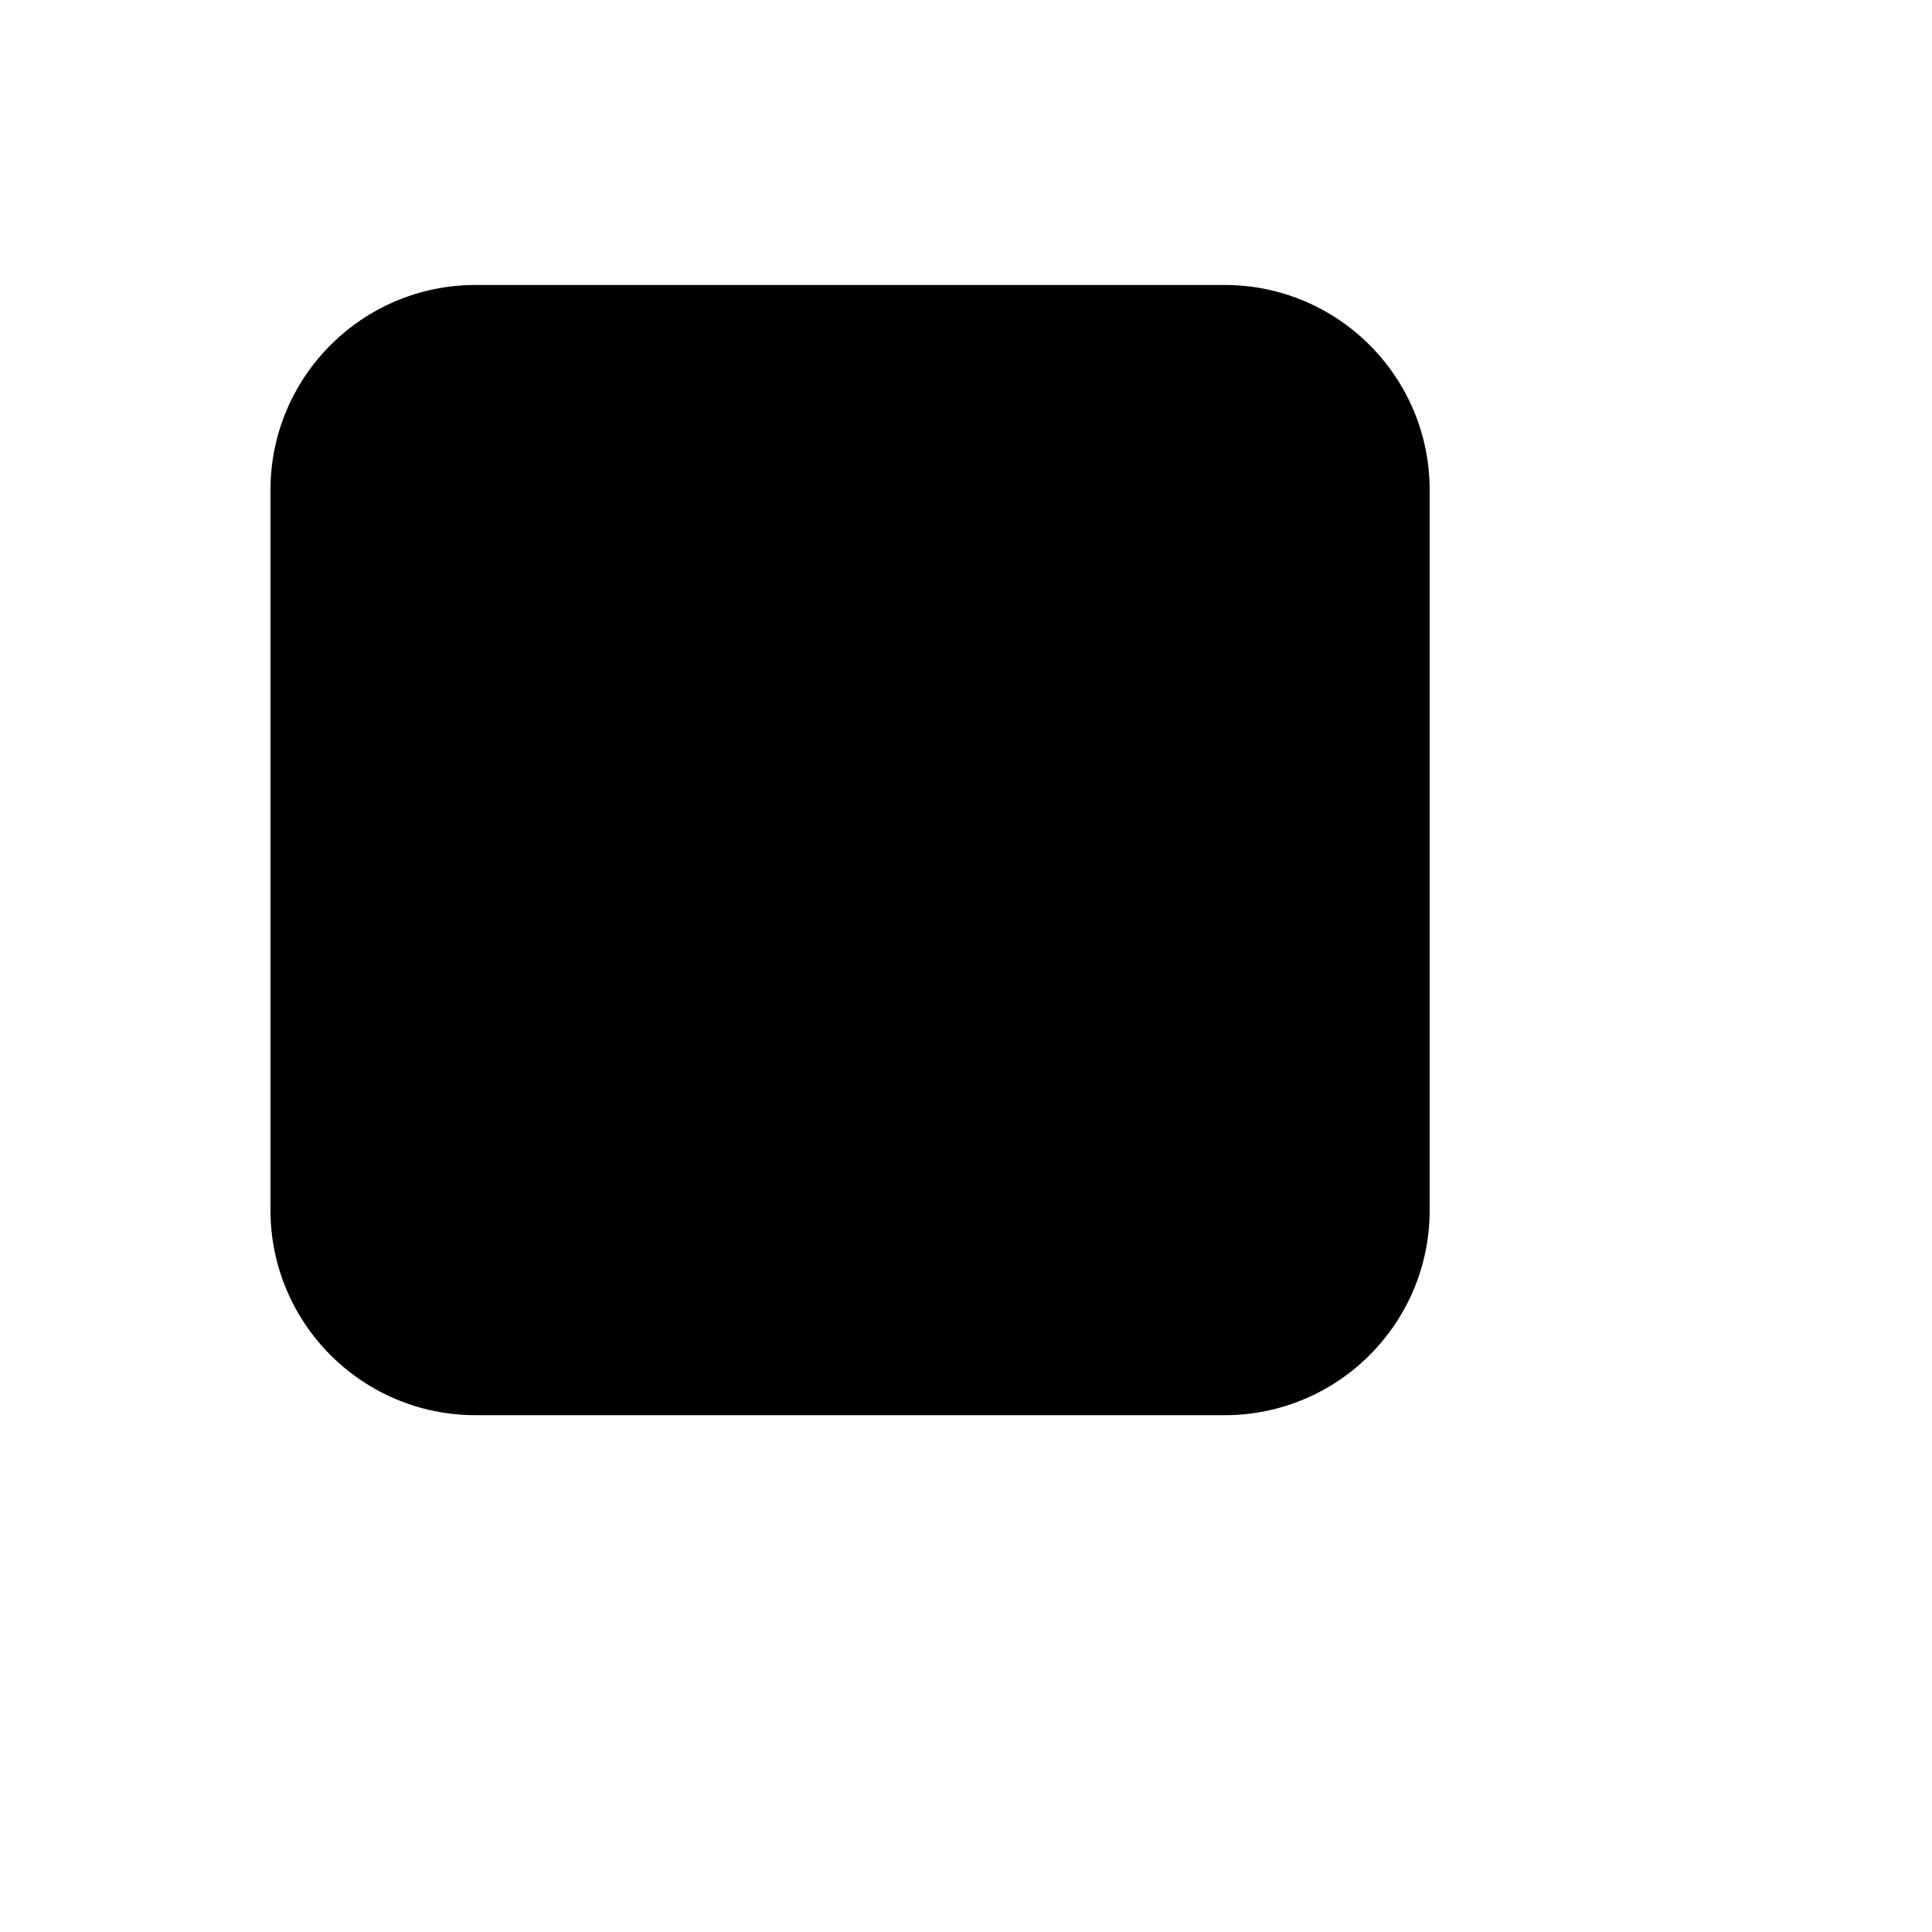 <svg xmlns="http://www.w3.org/2000/svg" version="1.1" xmlns:xlink="http://www.w3.org/1999/xlink" width="100%" height="100%" id="svgWorkerArea" viewBox="-25 -25 625 625" xmlns:idraw="https://idraw.muisca.co" style="background: white;"><defs id="defsdoc"><pattern id="patternBool" x="0" y="0" width="10" height="10" patternUnits="userSpaceOnUse" patternTransform="rotate(35)"><circle cx="5" cy="5" r="4" style="stroke: none;fill: #ff000070;"></circle></pattern></defs><g id="fileImp-98897611" class="cosito"><path id="pathImp-511916461" class="grouped" d="M128.906 67.188C128.906 67.188 371.094 67.188 371.094 67.188 407.783 67.153 437.534 96.904 437.5 133.594 437.5 133.594 437.5 366.406 437.5 366.406 437.534 403.096 407.783 432.847 371.094 432.812 371.094 432.812 128.906 432.812 128.906 432.812 92.217 432.847 62.465 403.096 62.5 366.406 62.5 366.406 62.5 133.594 62.5 133.594 62.465 96.904 92.217 67.153 128.906 67.188 128.906 67.188 128.906 67.188 128.906 67.188"></path><path id="pathImp-815208035" class="grouped" d="M244.219 286.562C244.219 286.562 186.094 286.562 186.094 286.562 186.094 286.562 174.219 323.281 174.219 323.281 173.944 324.668 172.656 325.617 171.25 325.469 171.25 325.469 141.875 325.469 141.875 325.469 140.156 325.469 139.688 324.531 140.156 322.656 140.156 322.656 190.469 177.812 190.469 177.812 190.938 176.25 191.406 174.531 192.031 172.656 192.66 169.308 192.974 165.907 192.969 162.5 192.872 161.688 193.417 160.939 194.219 160.781 194.219 160.781 234.688 160.781 234.688 160.781 235.938 160.781 236.562 161.25 236.719 162.031 236.719 162.031 293.75 322.969 293.75 322.969 294.219 324.688 293.75 325.469 292.188 325.469 292.188 325.469 259.531 325.469 259.531 325.469 258.391 325.579 257.337 324.854 257.031 323.75 257.031 323.75 244.219 286.562 244.219 286.562M195.156 254.844C195.156 254.844 234.844 254.844 234.844 254.844 233.906 251.562 232.656 247.656 231.25 243.594 229.844 239.531 228.438 234.844 227.031 230.156 225.625 225.469 224.062 220.625 222.5 215.781 220.938 210.938 219.531 206.406 218.281 201.875 217.031 197.344 215.938 193.438 214.844 189.688 214.844 189.688 214.531 189.688 214.531 189.688 213.127 196.498 211.354 203.226 209.219 209.844 206.875 217.344 204.531 225.156 202.031 232.969 199.844 240.938 197.5 248.281 195.156 254.844 195.156 254.844 195.156 254.844 195.156 254.844M327.812 187.5C322.632 187.613 317.622 185.643 313.906 182.031 310.326 178.117 308.42 172.958 308.594 167.656 308.407 162.432 310.452 157.375 314.219 153.75 317.974 150.2 322.957 148.241 328.125 148.281 334.219 148.281 338.906 150.156 342.344 153.75 345.805 157.539 347.655 162.527 347.5 167.656 347.692 172.99 345.72 178.174 342.031 182.031 338.306 185.826 333.12 187.82 327.812 187.5 327.812 187.5 327.812 187.5 327.812 187.5M310.312 323.125C310.312 323.125 310.312 202.812 310.312 202.812 310.312 201.25 310.938 200.625 312.344 200.625 312.344 200.625 343.281 200.625 343.281 200.625 344.688 200.625 345.312 201.406 345.312 202.812 345.312 202.812 345.312 323.125 345.312 323.125 345.312 324.844 344.688 325.625 343.281 325.625 343.281 325.625 312.656 325.625 312.656 325.625 311.252 325.741 310.106 324.519 310.312 323.125 310.312 323.125 310.312 323.125 310.312 323.125"></path></g></svg>